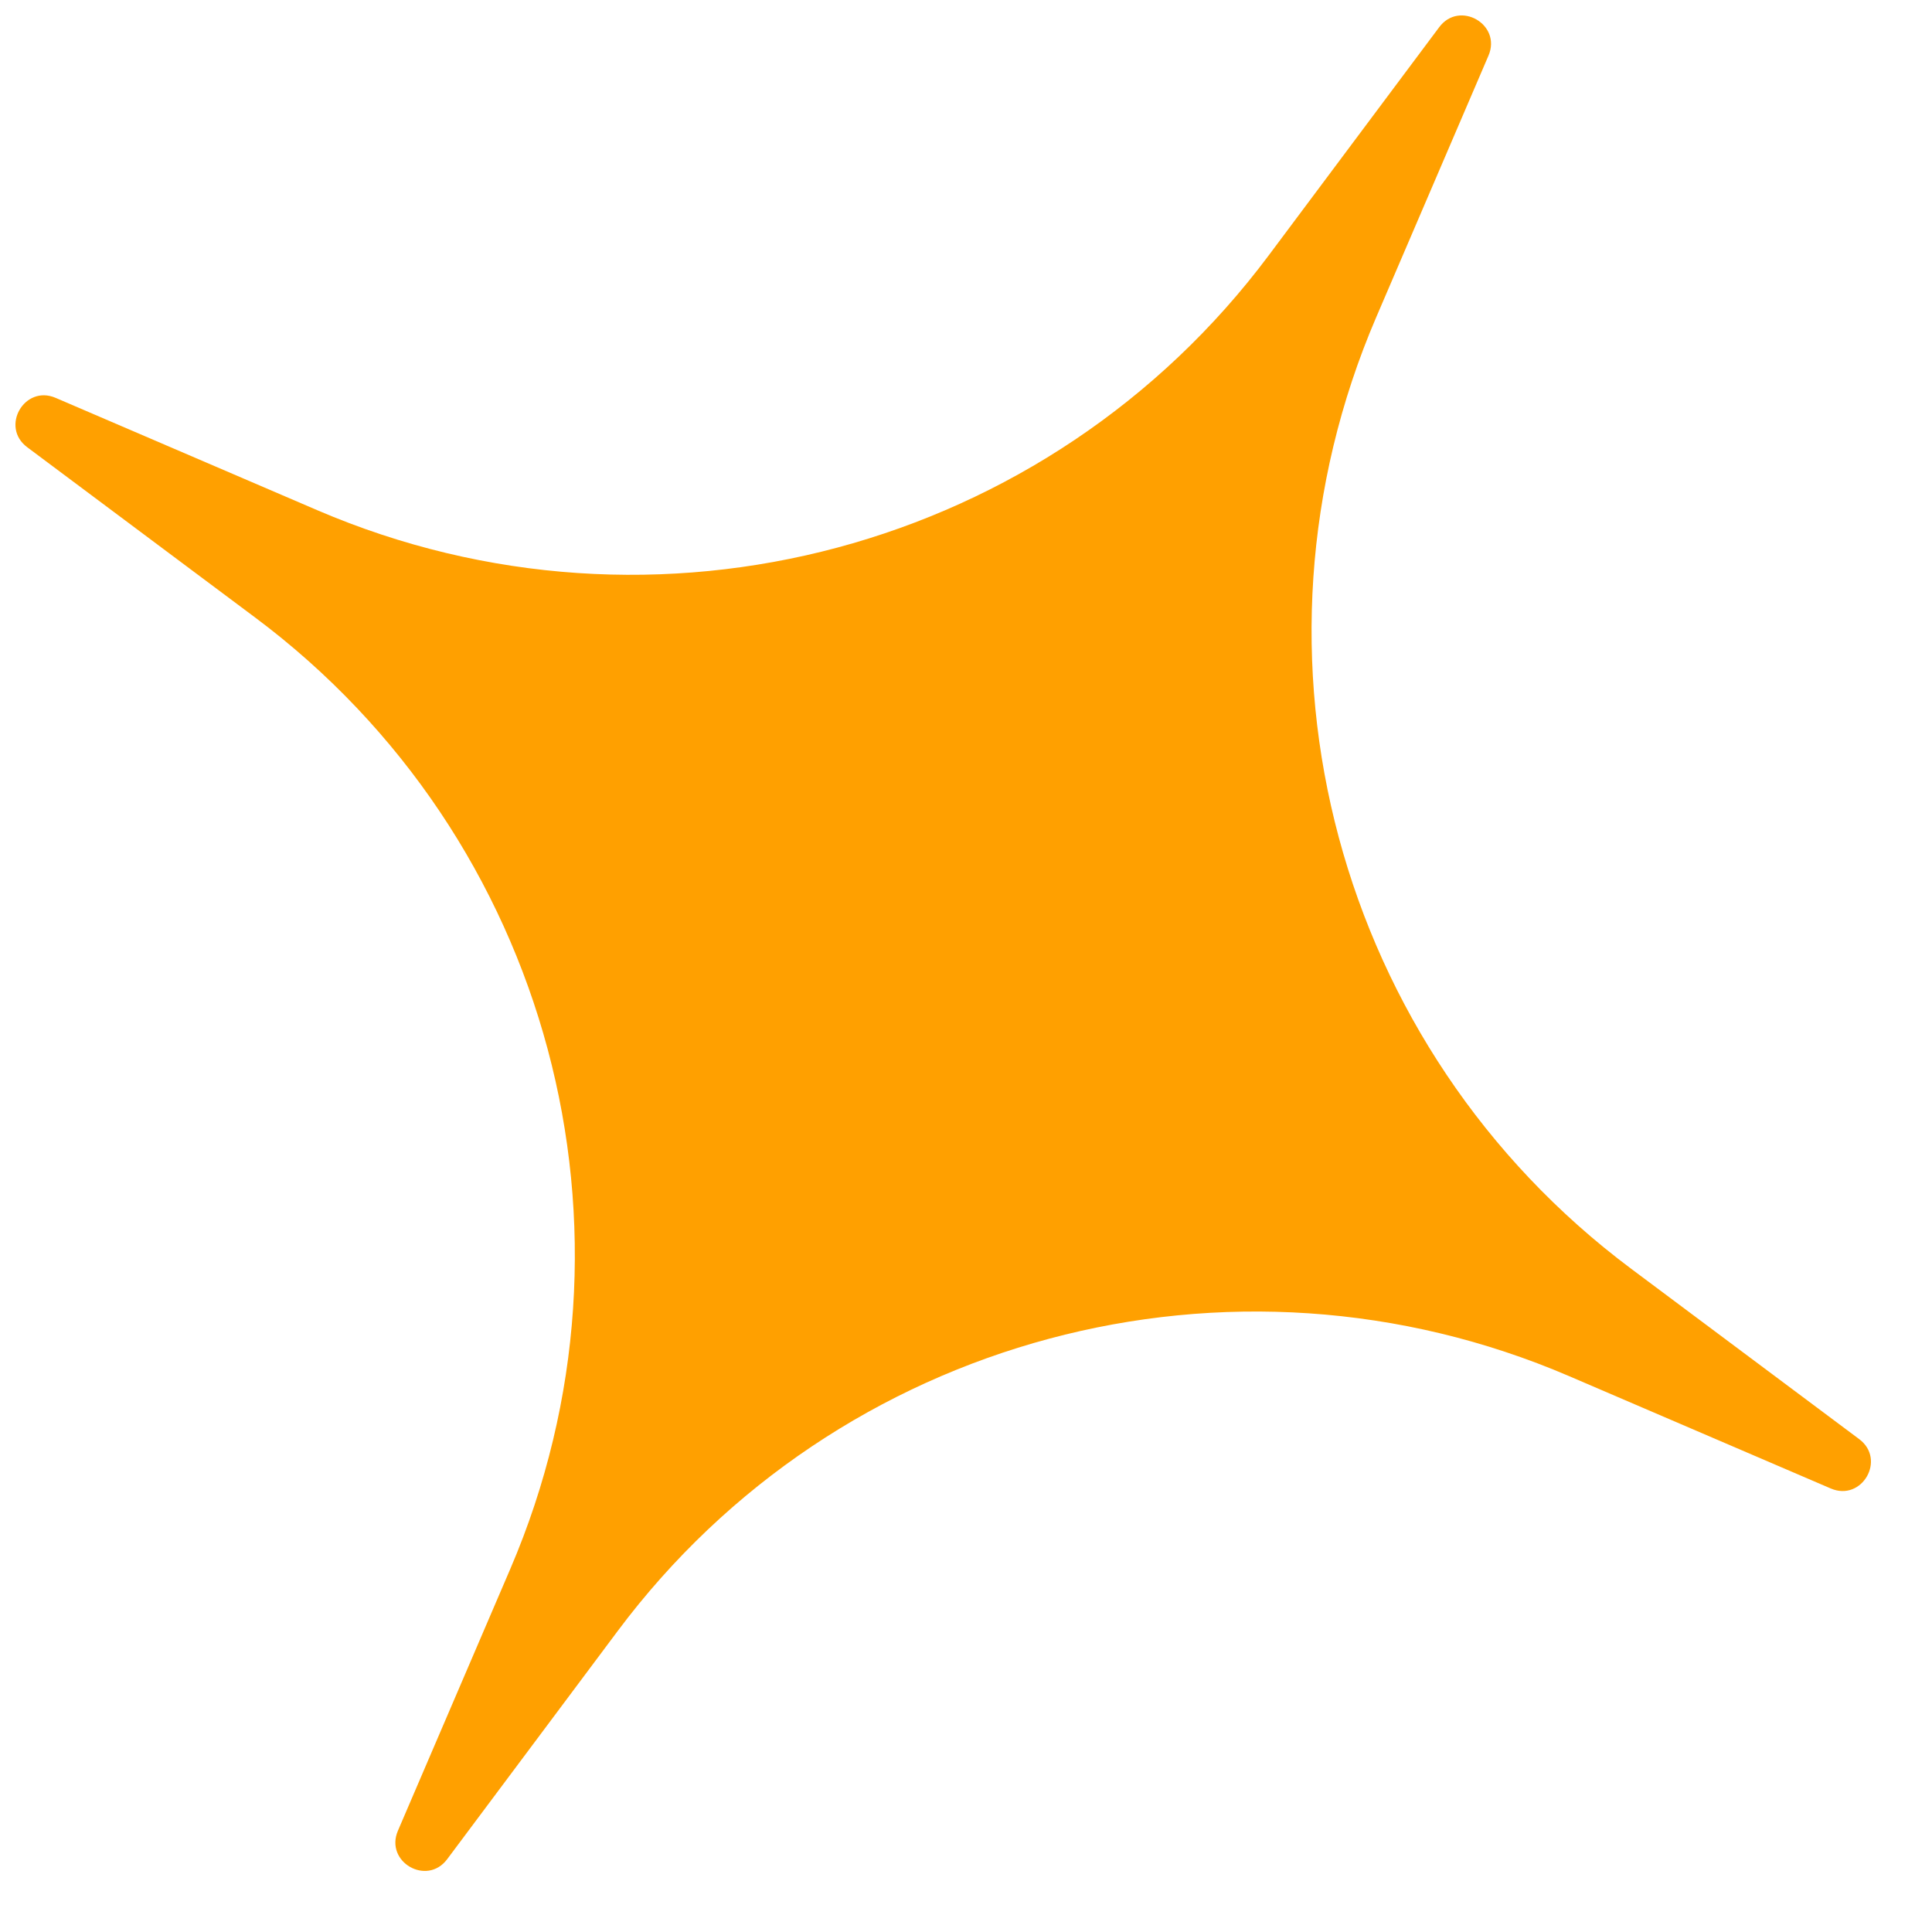 <svg width="30" height="30" viewBox="0 0 30 30" fill="none" xmlns="http://www.w3.org/2000/svg">
<path id="Soft Star" d="M22.348 0.422C22.663 -0 23.321 0.379 23.113 0.864L21.369 4.928C19.116 10.175 20.753 16.282 25.327 19.7L28.87 22.347C29.292 22.663 28.912 23.321 28.428 23.113L24.364 21.368C19.117 19.116 13.009 20.752 9.591 25.327L6.944 28.869C6.629 29.292 5.971 28.912 6.179 28.427L7.923 24.364C10.176 19.116 8.539 13.009 3.965 9.591L0.422 6.944C-5.4101e-05 6.628 0.38 5.97 0.864 6.178L4.928 7.923C10.175 10.175 16.283 8.539 19.701 3.965L22.348 0.422Z" fill="#FFA000"/>
</svg>

